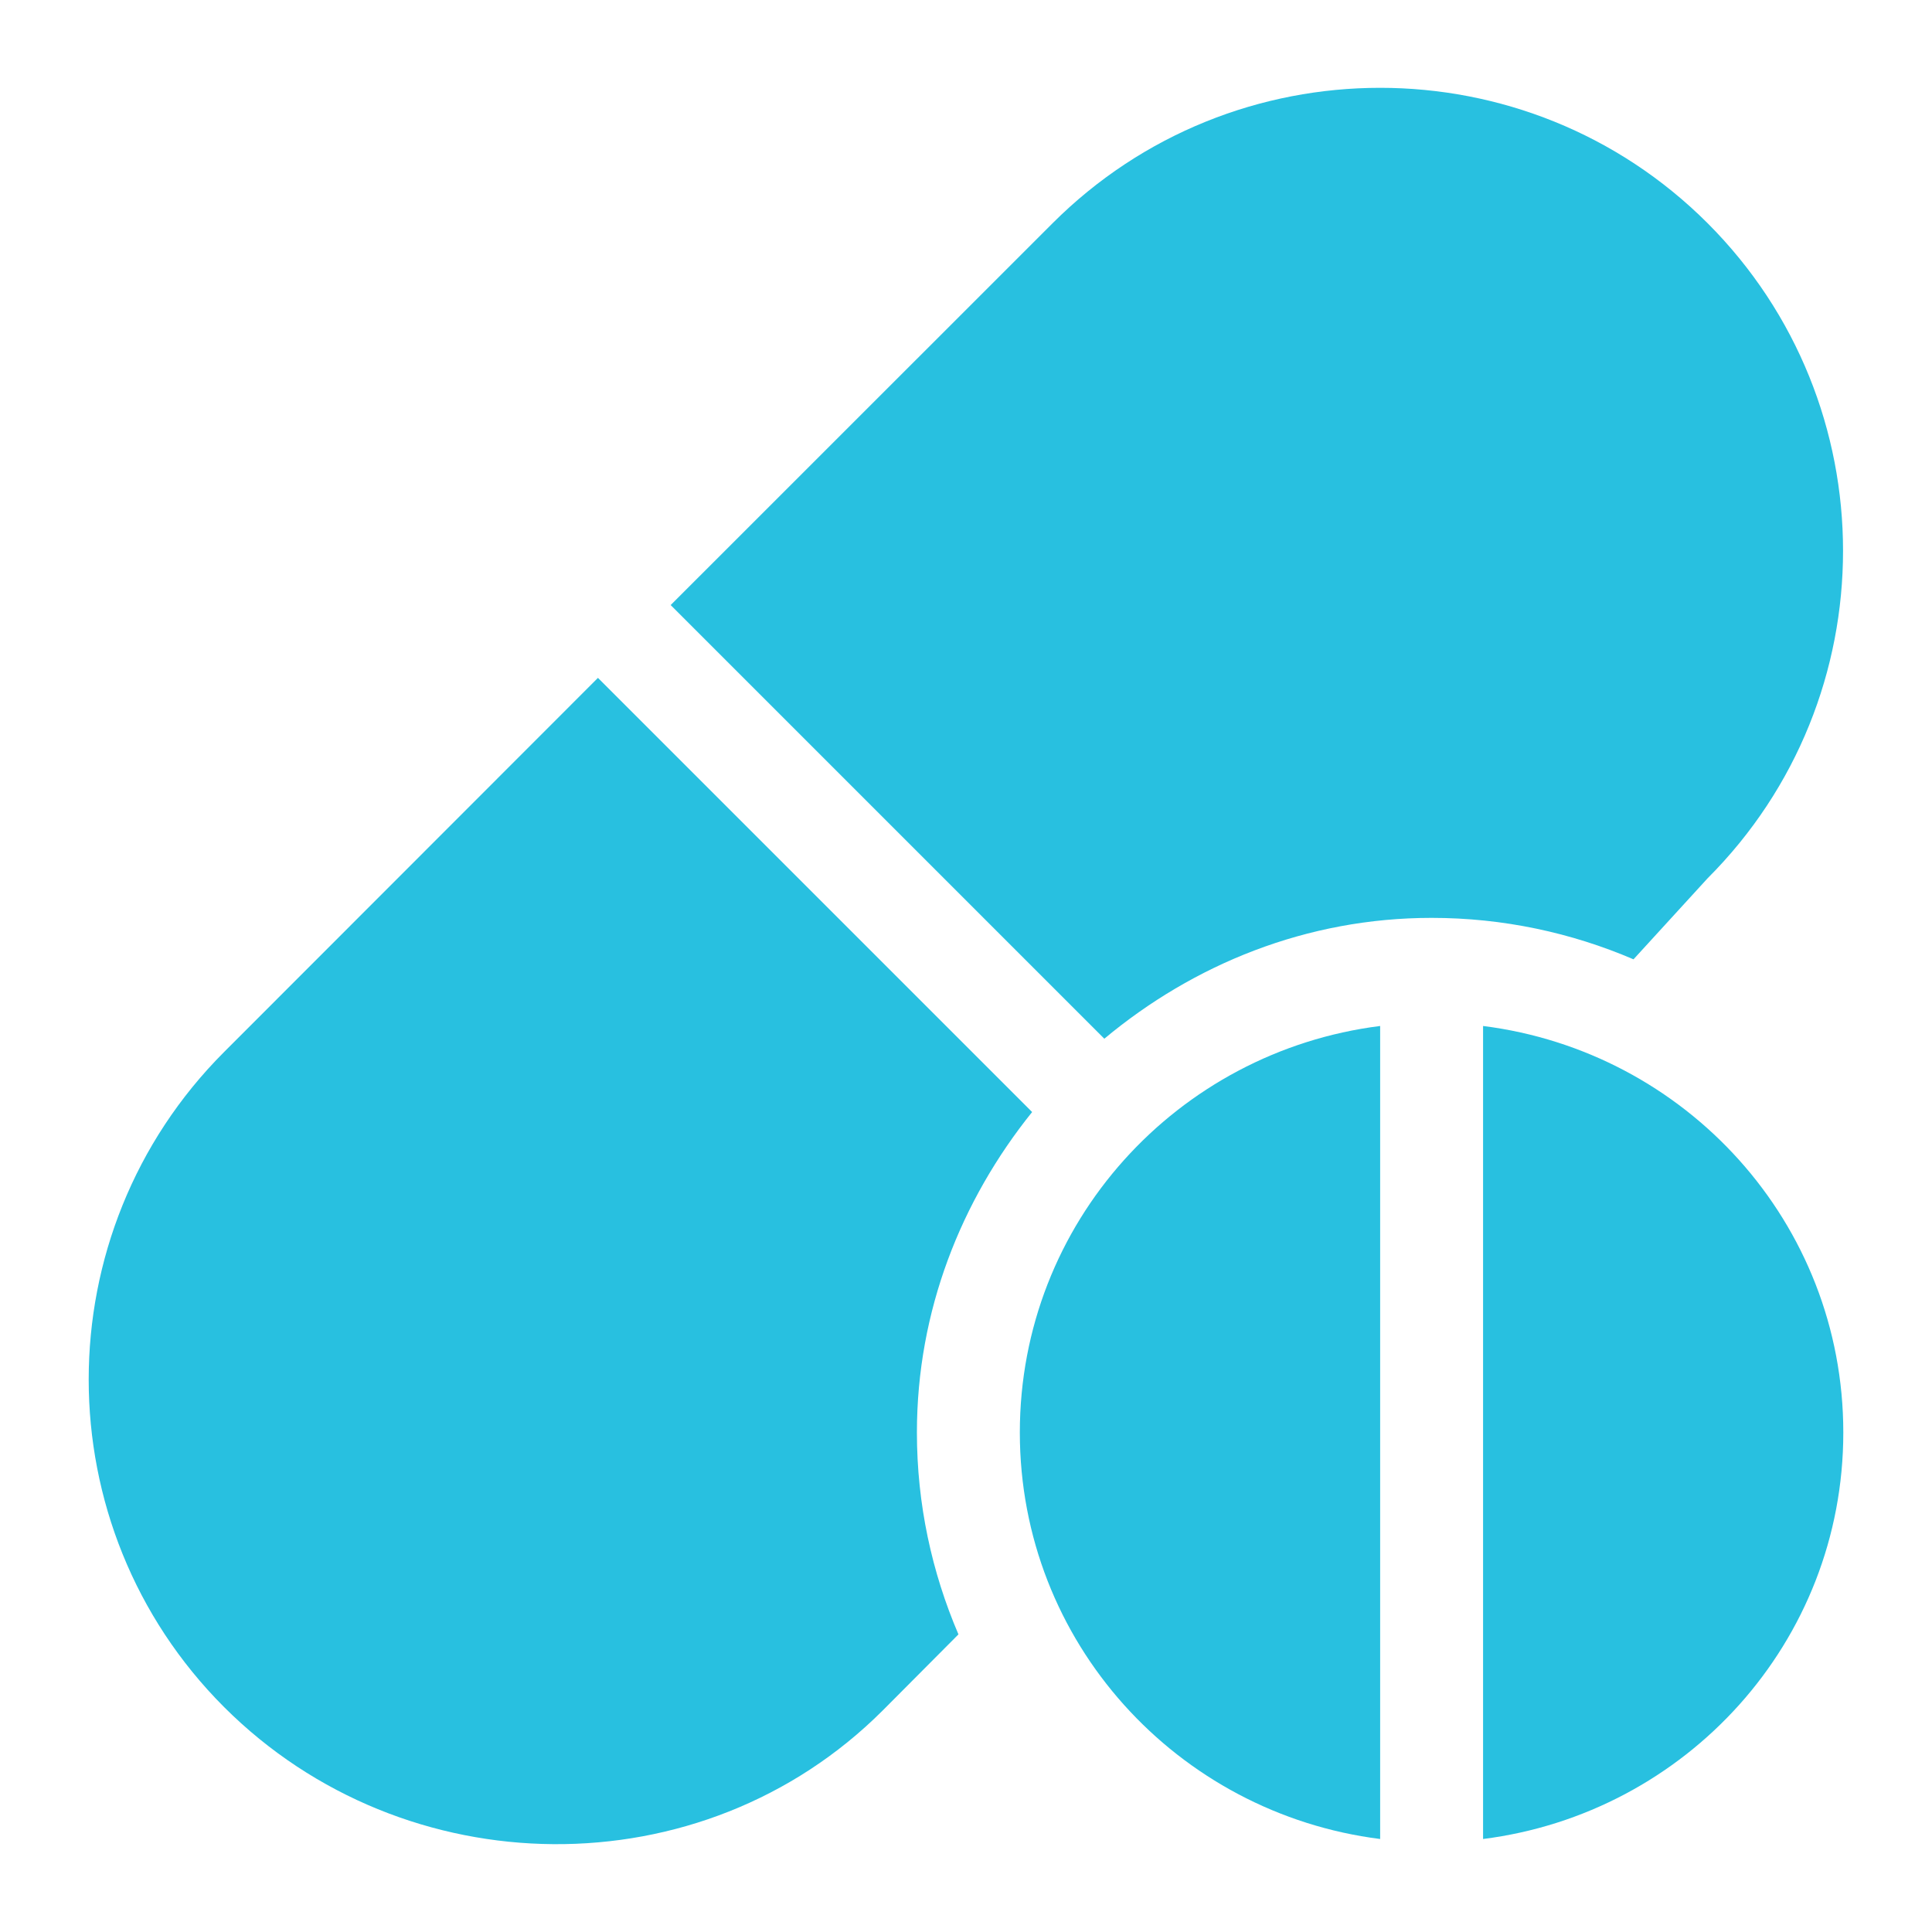 <svg width="22" height="22" viewBox="0 0 22 22" fill="none" xmlns="http://www.w3.org/2000/svg">
<g clip-path="url(#clip0_3_389)">
<path d="M19.445 2.542C17.388 0.486 14.043 0.486 11.986 2.542L7.637 6.89L12.575 11.828C13.591 10.981 14.879 10.452 16.302 10.452C17.118 10.452 17.894 10.621 18.601 10.924L19.445 10.001C21.501 7.945 21.501 4.599 19.445 2.542Z" fill="#28C0E0"/>
<path d="M11.753 12.663L6.809 7.719L2.552 11.979C0.496 14.036 0.496 17.382 2.552 19.439C4.609 21.494 7.994 21.533 10.051 19.478L10.914 18.611C10.611 17.904 10.441 17.128 10.441 16.312C10.441 14.926 10.945 13.668 11.753 12.663Z" fill="#28C0E0"/>
<path d="M11.613 16.312C11.613 18.7 13.406 20.649 15.716 20.941V11.683C13.406 11.974 11.613 13.923 11.613 16.312Z" fill="#28C0E0"/>
<path d="M16.888 11.683V20.941C19.197 20.649 20.99 18.7 20.99 16.312C20.99 13.923 19.197 11.974 16.888 11.683Z" fill="#28C0E0"/>
</g>
<defs>
<clipPath id="clip0_3_389">
<rect width="20" height="20" fill="white" transform="translate(1 1)"/>
</clipPath>
</defs>
</svg>

